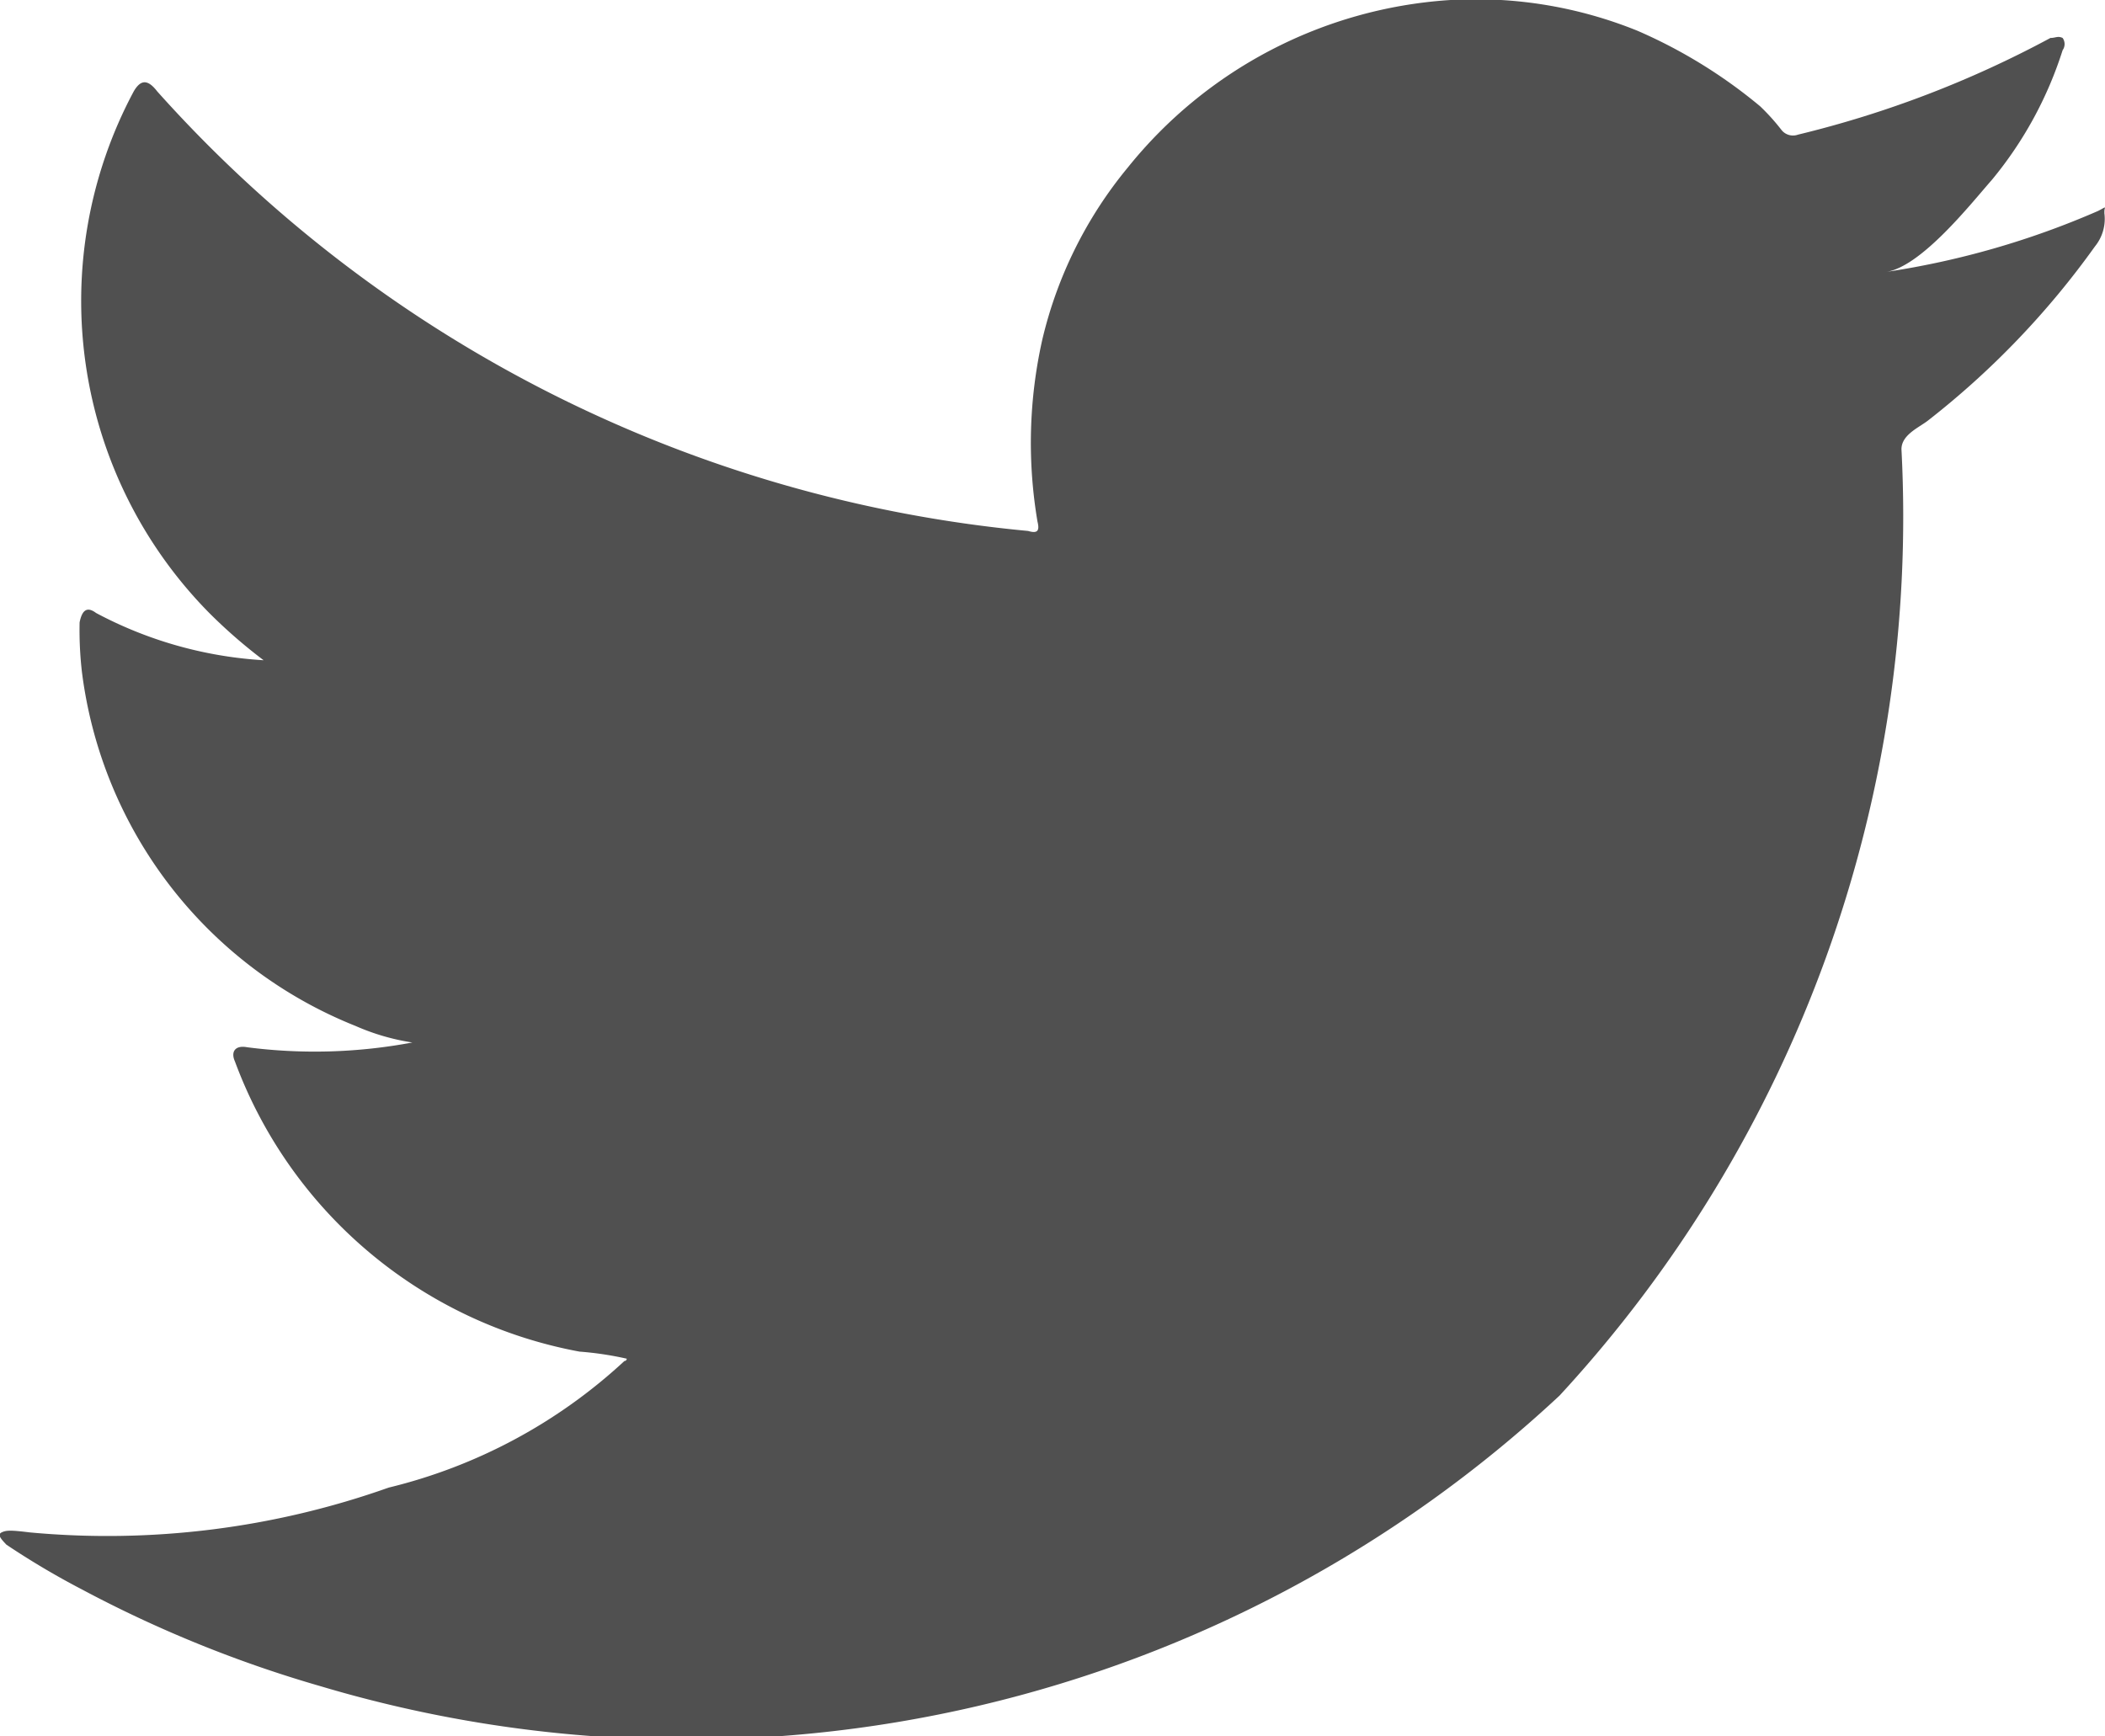 <svg xmlns="http://www.w3.org/2000/svg" id="Twitter-logo" width="17.24" height="14.22" viewBox="0 0 17.24 14.22">
    <defs>
        <style>
            .cls-1,.cls-2{fill:#505050}.cls-2{fill-rule:evenodd}
        </style>
    </defs>
    <path id="Path_1124" d="M34.6 29.385a6.891 6.891 0 0 1-1.74.5c.29-.039.7-.561.87-.754a3.166 3.166 0 0 0 .58-1.063.086.086 0 0 0 0-.1c-.039-.019-.058 0-.1 0a8.637 8.637 0 0 1-2.068.792.12.12 0 0 1-.135-.039 1.743 1.743 0 0 0-.174-.193 4.141 4.141 0 0 0-1.005-.619 3.523 3.523 0 0 0-1.546-.251 3.689 3.689 0 0 0-2.629 1.372 3.455 3.455 0 0 0-.7 1.411 3.86 3.86 0 0 0-.039 1.488c.019.077 0 .1-.077.077a10.935 10.935 0 0 1-7.132-3.6c-.077-.1-.135-.1-.193 0a3.638 3.638 0 0 0 .619 4.272 4.247 4.247 0 0 0 .445.387 3.336 3.336 0 0 1-1.372-.387c-.077-.058-.116-.019-.135.077a2.993 2.993 0 0 0 .019.406 3.606 3.606 0 0 0 2.242 2.9 1.838 1.838 0 0 0 .464.135 4.312 4.312 0 0 1-1.353.039c-.1-.019-.135.039-.1.116a3.734 3.734 0 0 0 2.822 2.377 2.667 2.667 0 0 1 .387.058.019.019 0 0 1-.019.019 4.347 4.347 0 0 1-1.931 1.037 6.89 6.89 0 0 1-2.938.367c-.155-.019-.193-.019-.232 0s0 .058.039.1a6.515 6.515 0 0 0 .619.367 10.081 10.081 0 0 0 1.952.792 10.483 10.483 0 0 0 10.15-2.38 10.611 10.611 0 0 0 2.8-7.751c0-.116.135-.174.213-.232a6.882 6.882 0 0 0 1.372-1.43.357.357 0 0 0 .077-.271v-.019c.003-.038.022-.038-.052 0z" class="cls-1" data-name="Path 1124" transform="translate(-17.417 -27.657)"/>
    <path id="Path_1125" d="M43.344 42.029zm0 0zm.58.019c0-.039.309 0 0 0 0-.019.038.001 0 .001zM50.031 27.9c-.019.019-.039.019-.077 0z" class="cls-2" data-name="Path 1125" transform="translate(-38.225 -27.853)"/>
</svg>
